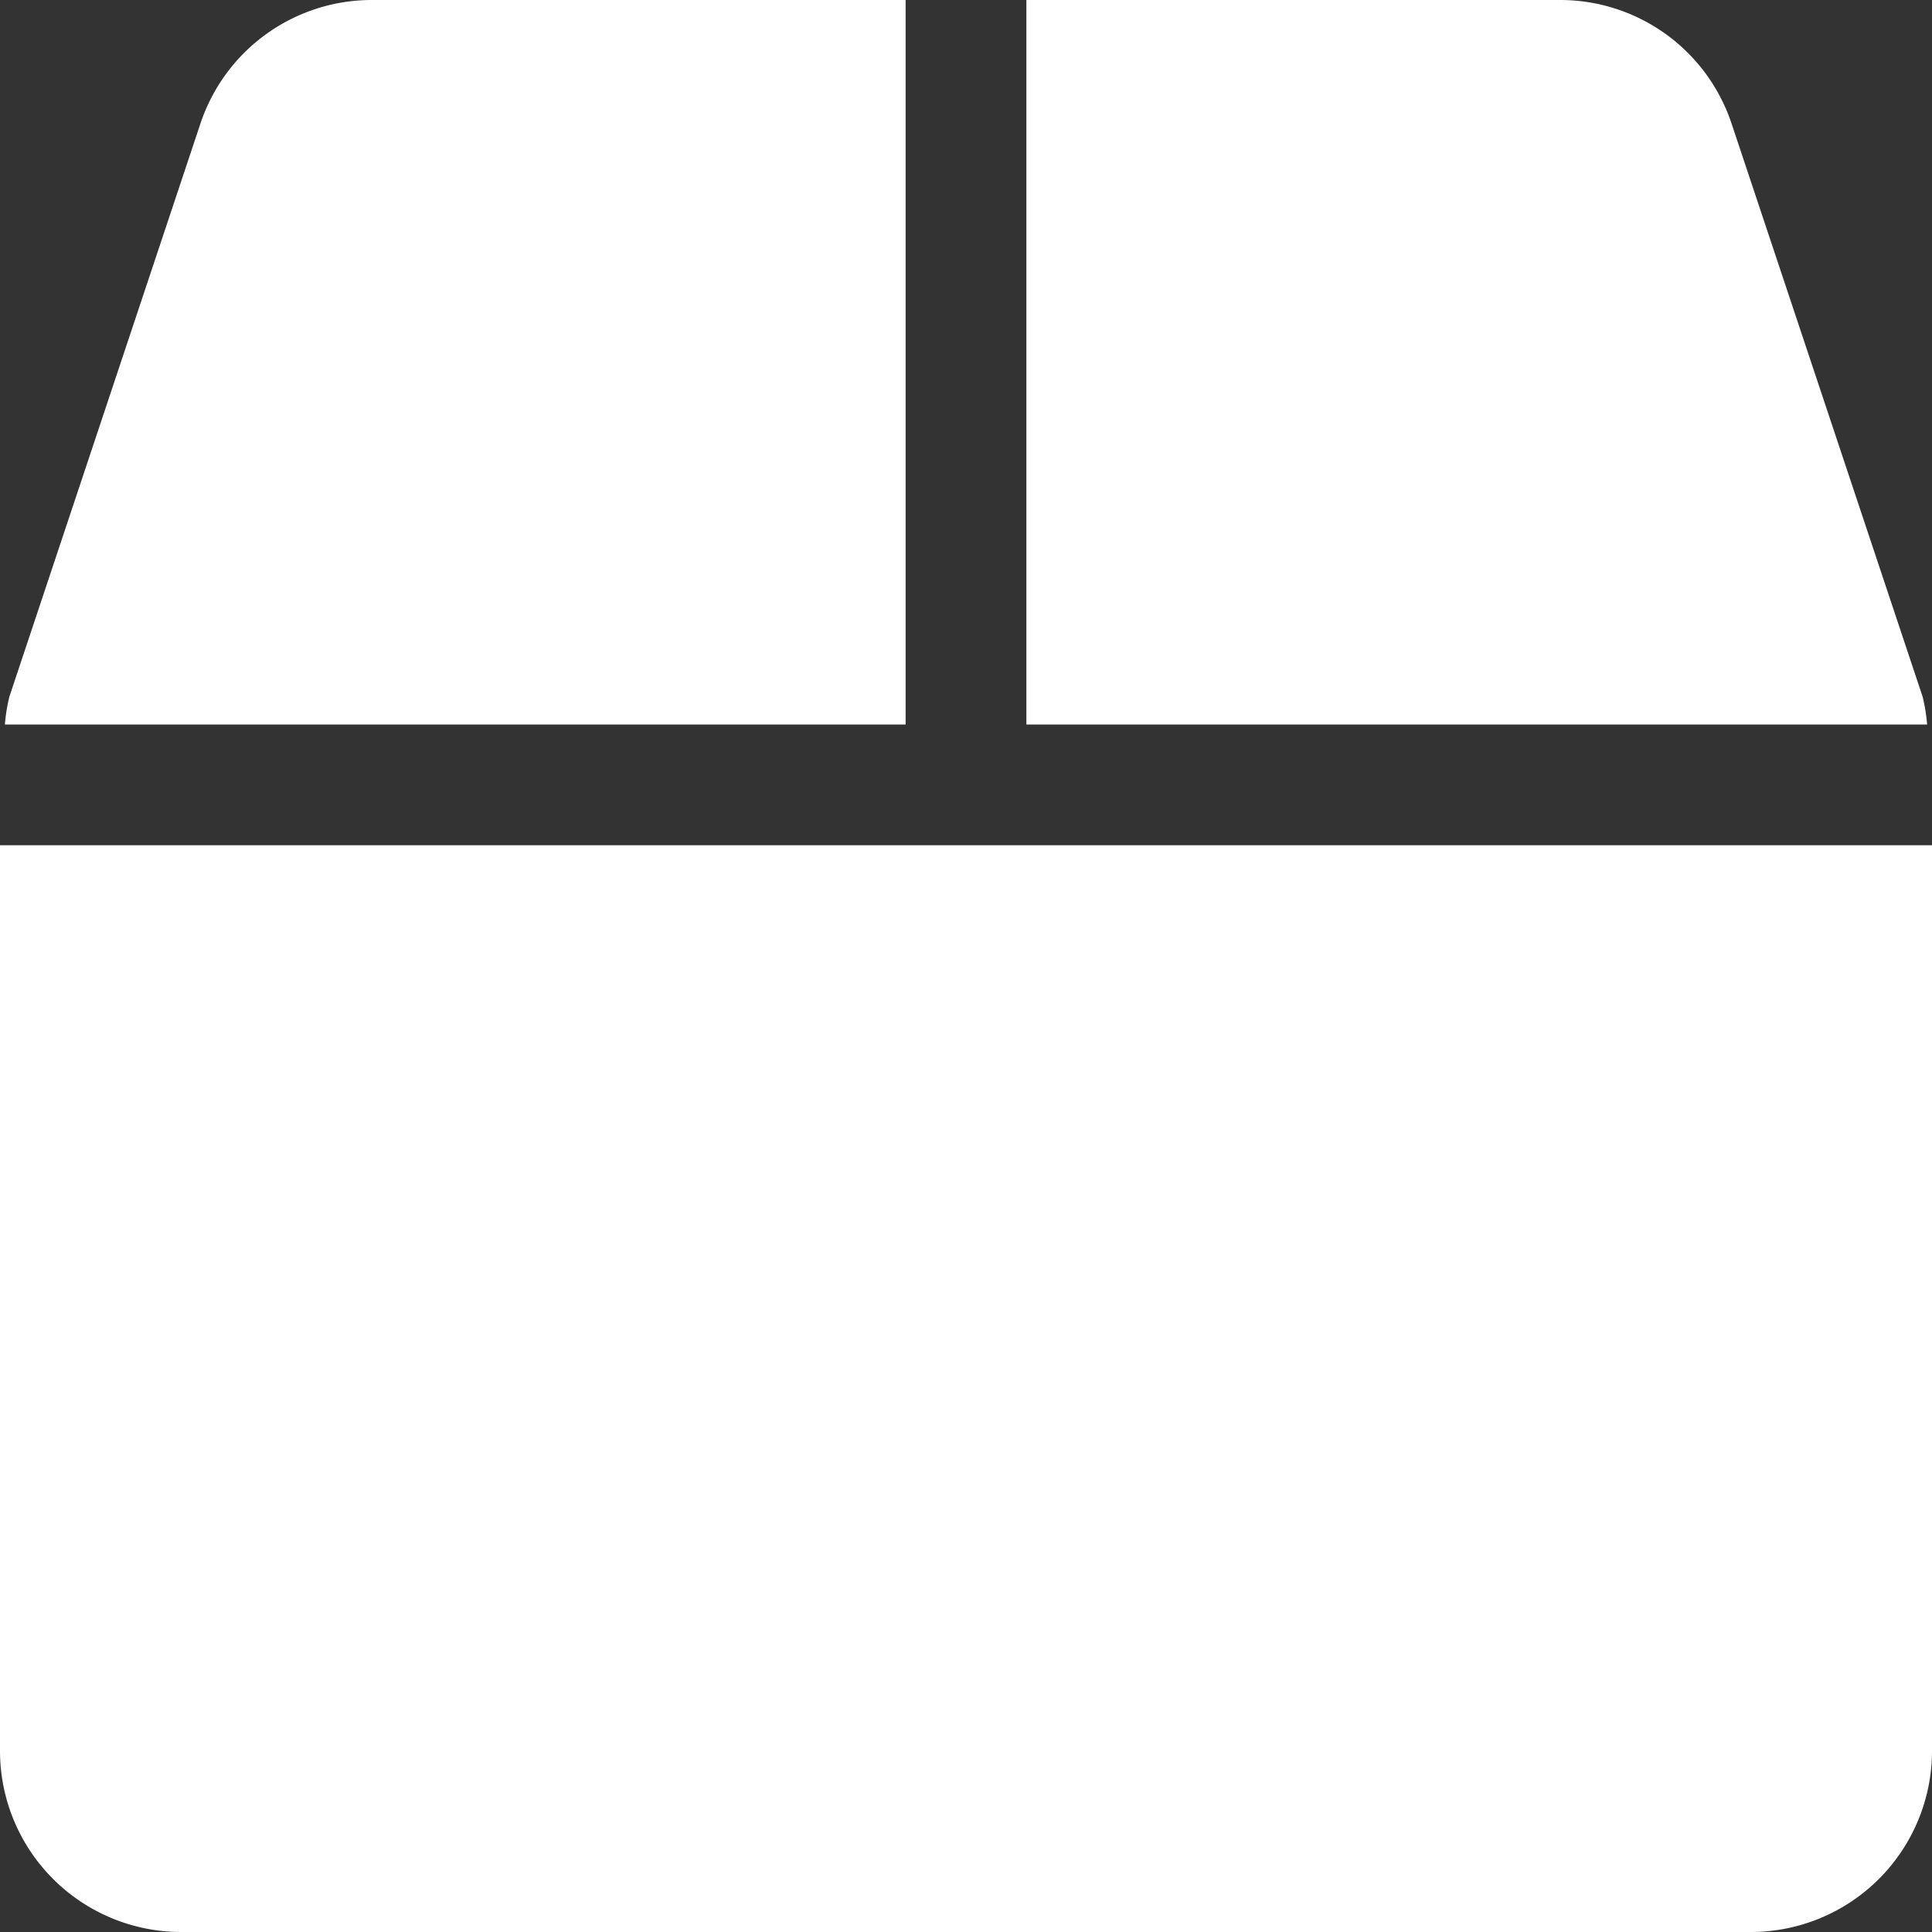 <svg xmlns="http://www.w3.org/2000/svg" width="35.52" height="35.52" viewBox="0 0 35.52 35.52"><rect x="0" y="0" width="35.52" height="35.52" fill="#333333" stroke="none"/><defs><style>.a{fill:#fff;}</style></defs><path class="a" d="M35.347,12.807,31.836,2.275A3.321,3.321,0,0,0,28.68,0H18.87V13.32H35.43A3.168,3.168,0,0,0,35.347,12.807ZM16.65,0H6.84A3.321,3.321,0,0,0,3.684,2.275L.173,12.807a3.169,3.169,0,0,0-.083.513H16.65ZM0,15.54V32.19a3.331,3.331,0,0,0,3.33,3.33H32.19a3.331,3.331,0,0,0,3.33-3.33V15.54Z"/></svg>